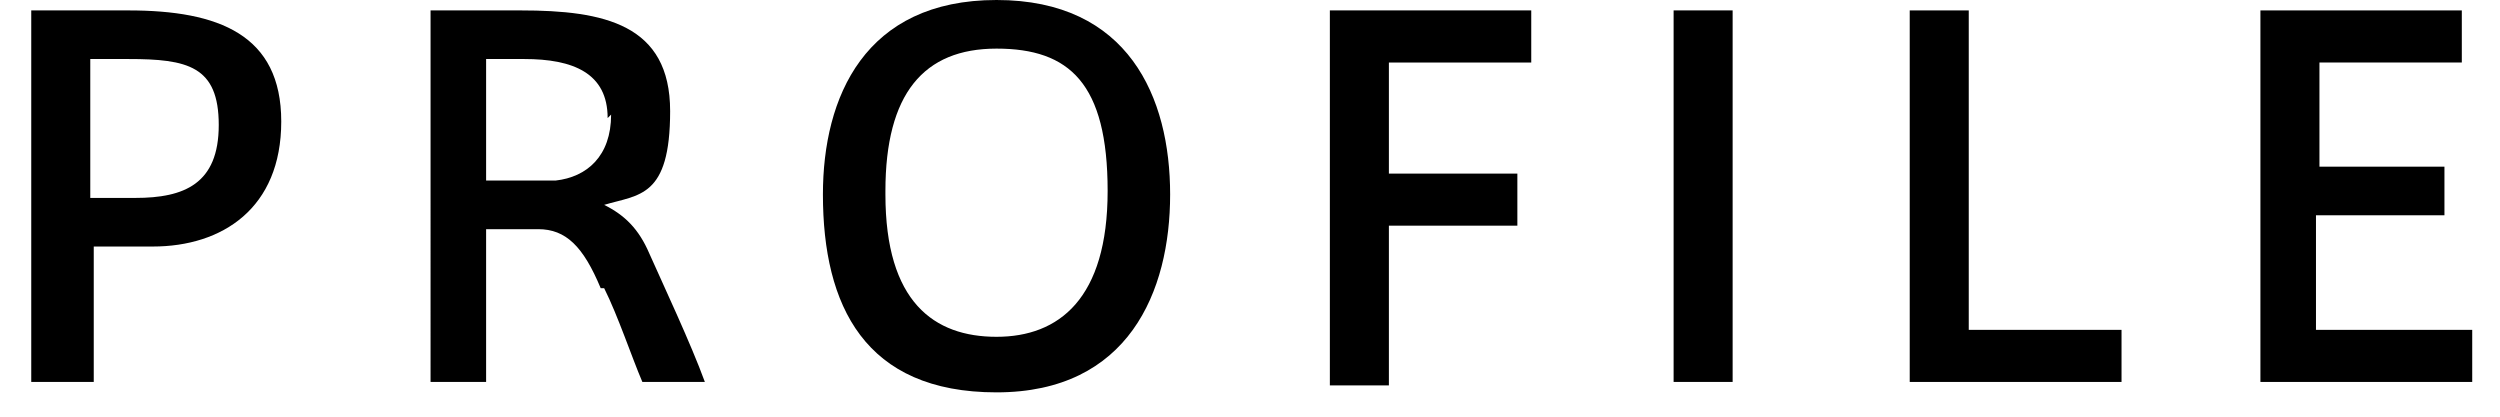 <?xml version="1.0" encoding="UTF-8"?>
<svg xmlns="http://www.w3.org/2000/svg" version="1.1" viewBox="0 0 72 12">
  <!-- Generator: Adobe Illustrator 28.7.1, SVG Export Plug-In . SVG Version: 1.2.0 Build 142)  -->
  <g>
    <g id="_レイヤー_1" data-name="レイヤー_1">
      <g>
        <path d="M.9,11V.3h2.8c2.6,0,4.4.7,4.4,3.2s-1.7,3.6-3.7,3.6h-1.7v3.9H.9ZM3.9,5.7c1.4,0,2.4-.4,2.4-2.1s-.9-1.9-2.6-1.9h-1.1v4h1.3Z"/>
        <path d="M17.3,8.3c-.5-1.2-1-1.7-1.8-1.7h-1.5v4.4h-1.6V.3h2.6c2.4,0,4.3.4,4.3,2.9s-.9,2.4-1.9,2.7c.6.3,1,.7,1.3,1.4.4.9,1.2,2.6,1.6,3.7h-1.8c-.3-.7-.7-1.9-1.1-2.7ZM17.5,3.4c0-1.3-1-1.7-2.4-1.7h-1.1v3.5h2c.9-.1,1.6-.7,1.6-1.9Z"/>
        <path d="M23.7,5.6C23.7,2.8,24.9,0,28.7,0s5,2.8,5,5.6-1.2,5.7-5,5.7-5-2.5-5-5.7h0ZM25.5,5.6c0,3.1,1.4,4.1,3.2,4.1s3.2-1.1,3.2-4.2-1.1-4.1-3.2-4.1-3.2,1.3-3.2,4.1h0Z"/>
        <path d="M38.3,11V.3h5.8v1.5h-4.1v3.2h3.7v1.5h-3.7v4.6h-1.7Z"/>
        <path d="M49.9,11h-1.7V.3h1.7v10.8Z"/>
        <path d="M56.7,9.5h4.4v1.5h-6.1V.3h1.7v9.3Z"/>
        <path d="M66.7,4.8h3.7v1.4h-3.7v3.3h4.5v1.5h-6.1V.3h5.8v1.5h-4.1v3Z"/>
      </g>
    </g>
  </g>
</svg>